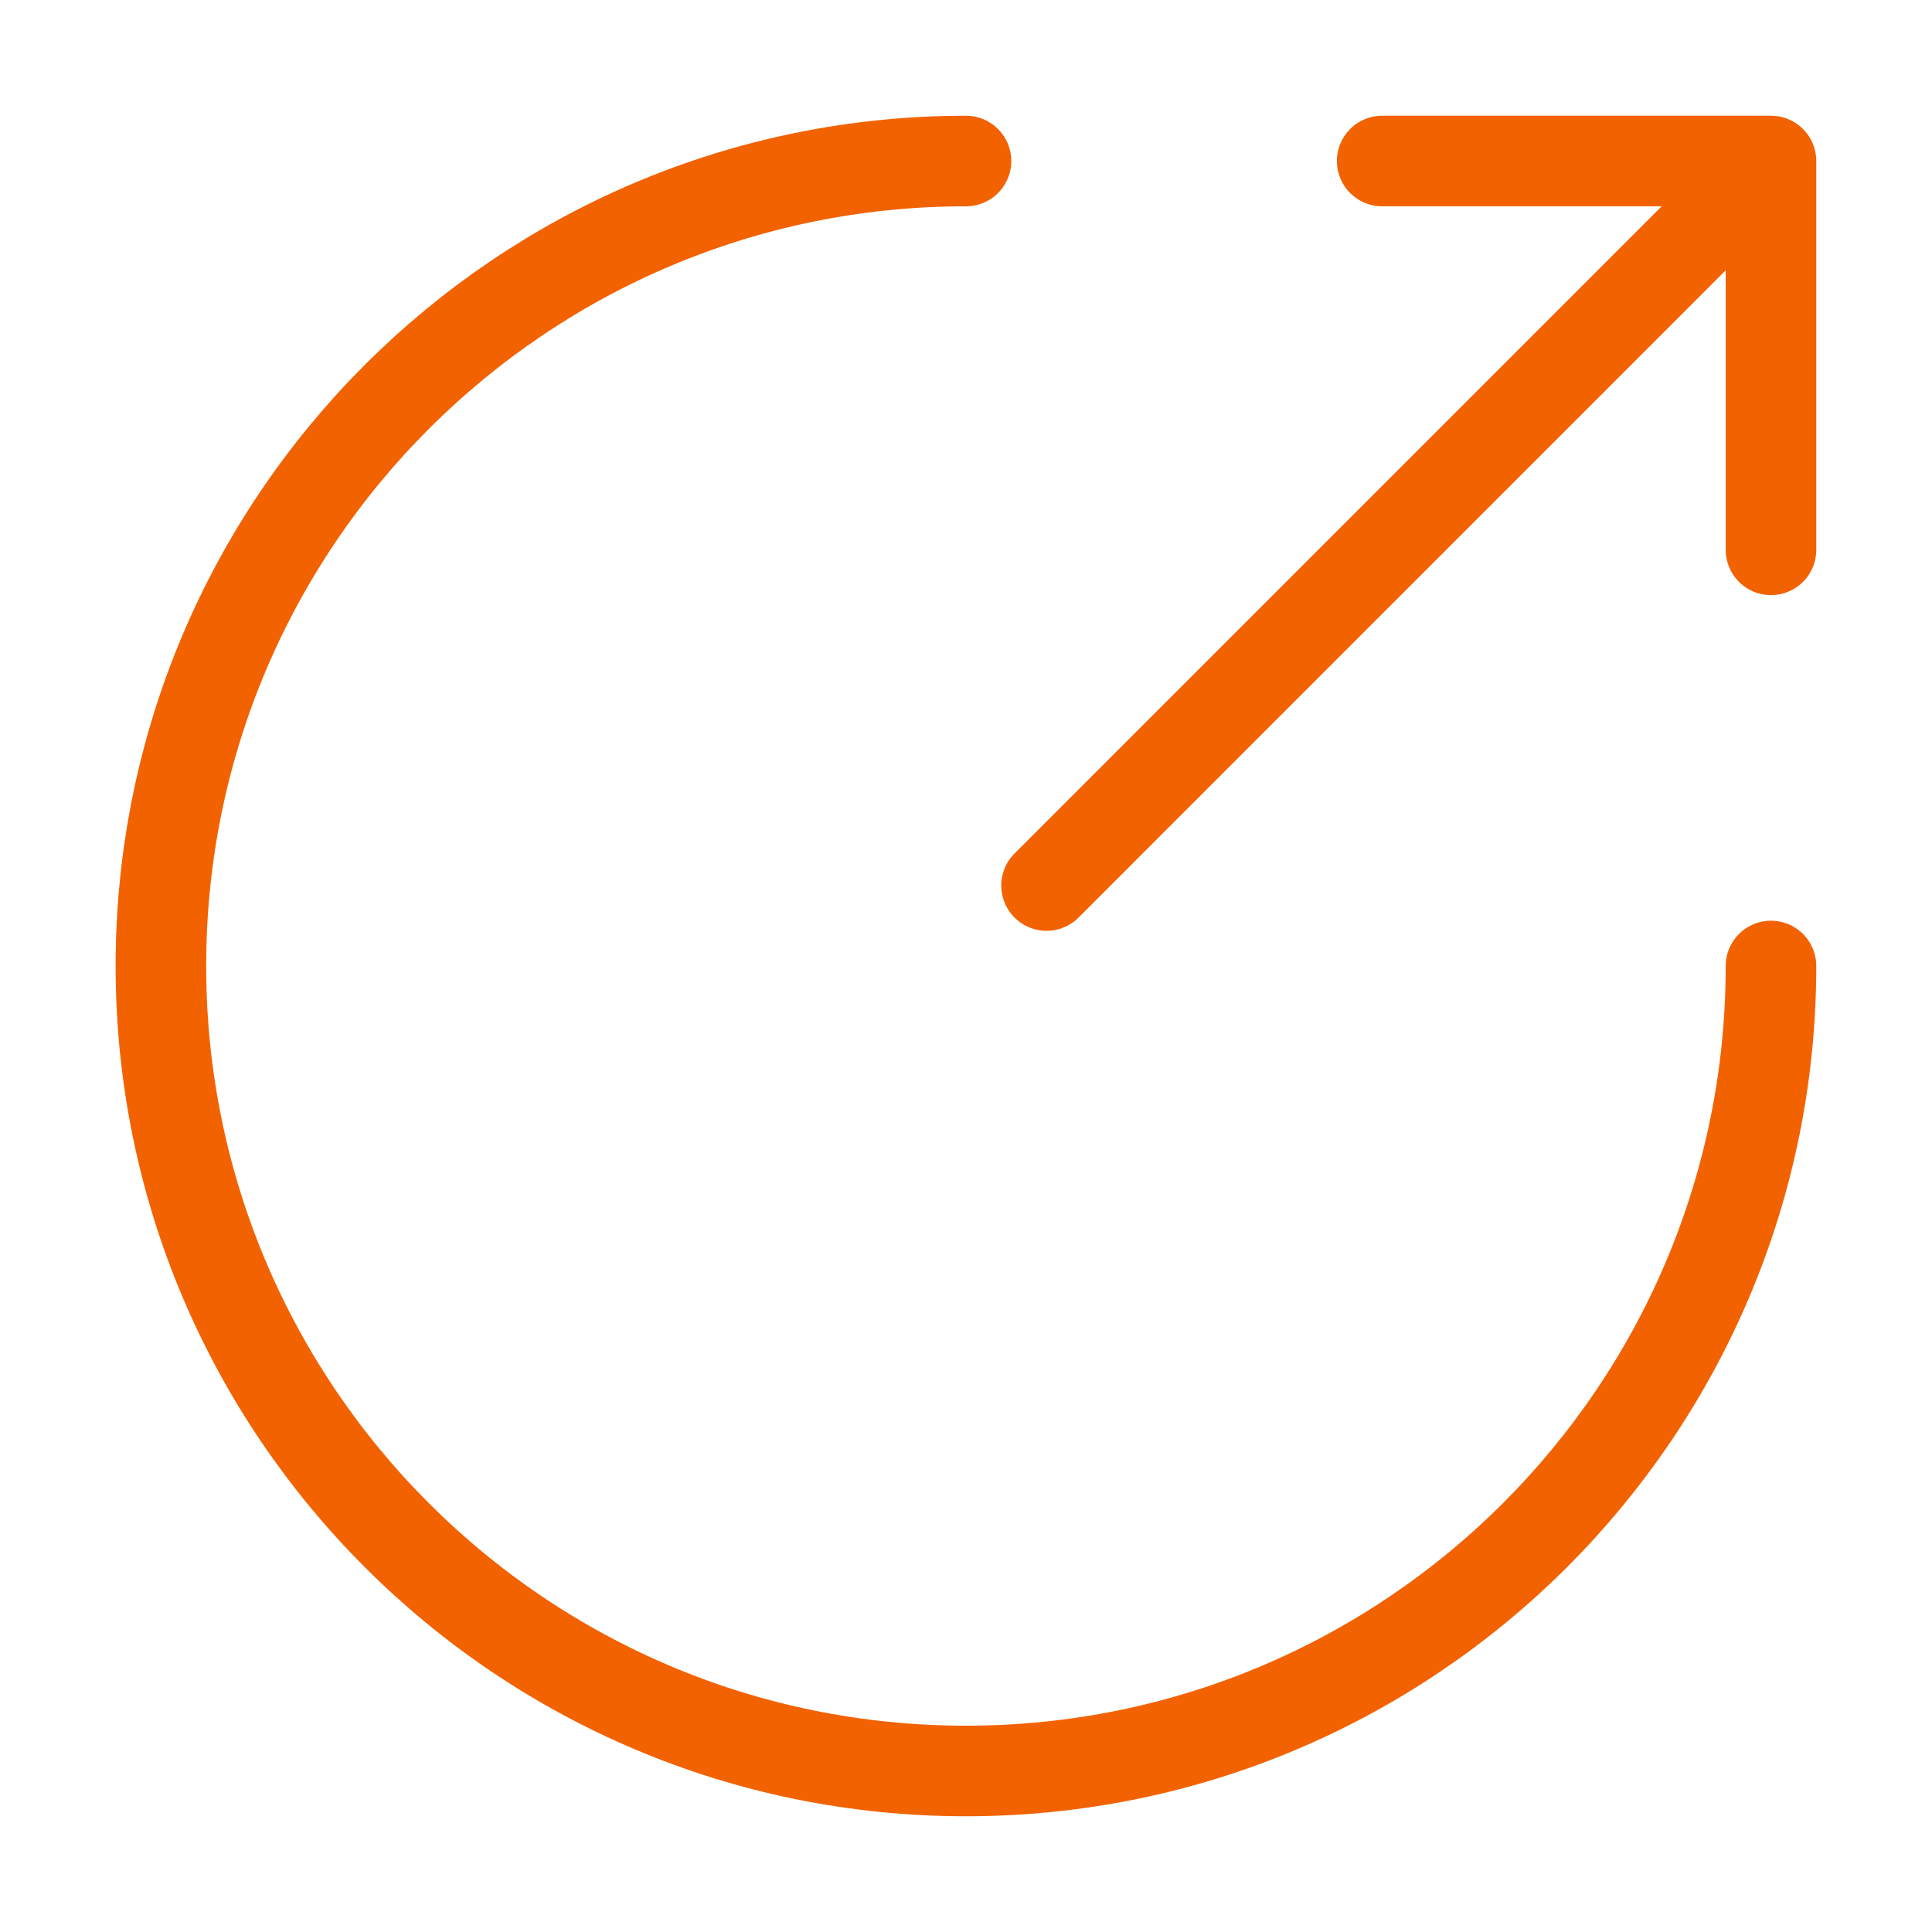 <svg xmlns="http://www.w3.org/2000/svg" width="32" height="32" fill="none"><path stroke="#F26200" stroke-linecap="round" stroke-linejoin="round" stroke-miterlimit="10" stroke-width="1.5" d="M16 2.667C8.64 2.667 2.665 8.64 2.665 16s5.973 13.333 13.333 13.333S29.333 23.36 29.333 16"/><path stroke="#F26200" stroke-linecap="round" stroke-linejoin="round" stroke-width="1.5" d="M17.334 14.667 28.267 3.733M29.333 9.107v-6.44h-6.44"/></svg>